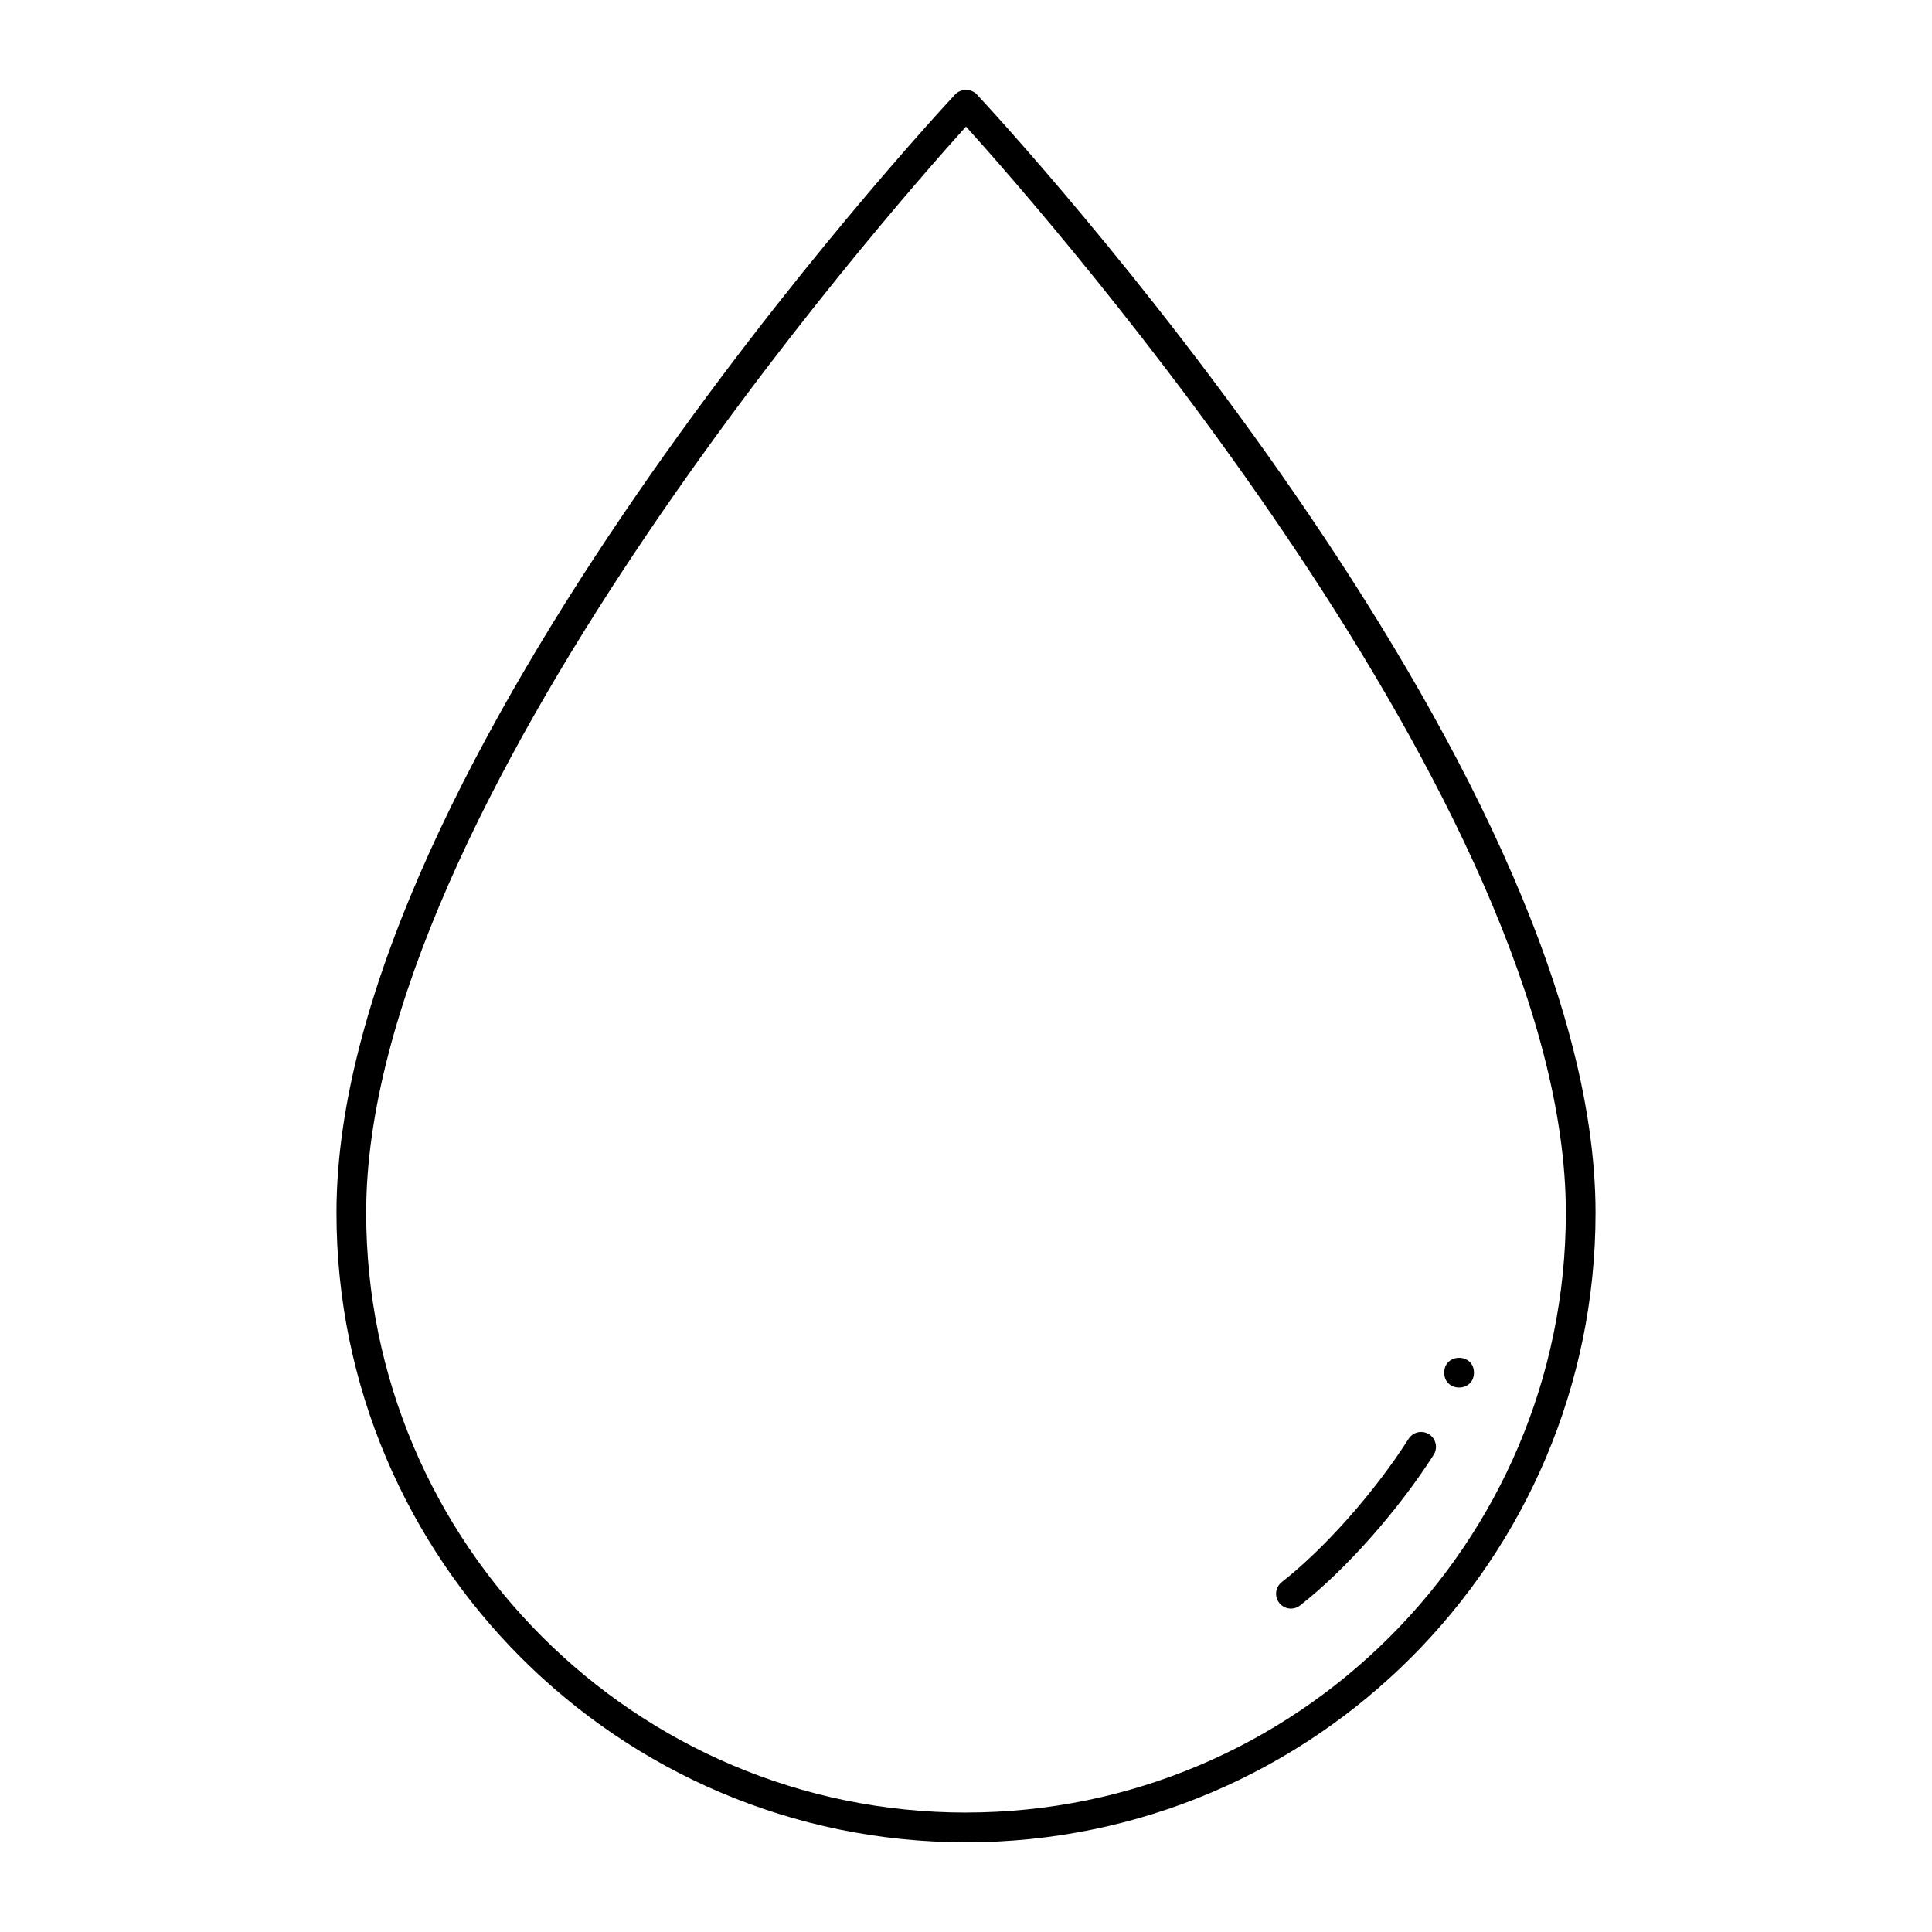 <?xml version="1.0" encoding="UTF-8"?>
<!-- Uploaded to: SVG Repo, www.svgrepo.com, Generator: SVG Repo Mixer Tools -->
<svg fill="#000000" width="800px" height="800px" version="1.1" viewBox="144 144 512 512" xmlns="http://www.w3.org/2000/svg">
 <g>
  <path d="m402.88 169.03c-1.492-1.598-4.266-1.598-5.758 0-6.691 7.176-163.95 177.16-163.95 296.37 0 91.992 74.84 166.83 166.83 166.83 91.988 0 166.83-74.84 166.83-166.83-0.004-119.21-157.26-289.19-163.95-296.36zm-2.879 455.32c-87.648 0-158.96-71.309-158.96-158.96-0.004-107.45 137.2-263.75 158.96-287.85 21.75 24.094 158.96 180.37 158.96 287.84 0 87.652-71.309 158.96-158.96 158.96z"/>
  <path d="m522.73 524.11c-1.836-1.172-4.273-0.637-5.434 1.199-9.031 14.145-22.227 29.043-33.609 37.953-1.711 1.336-2.016 3.812-0.672 5.523 0.773 0.992 1.934 1.512 3.102 1.512 0.844 0 1.703-0.273 2.422-0.84 12.031-9.41 25.922-25.078 35.395-39.914 1.164-1.832 0.629-4.266-1.203-5.434z"/>
  <path d="m534.61 507.77c0 5.25-7.871 5.25-7.871 0 0-5.246 7.871-5.246 7.871 0"/>
 </g>
</svg>